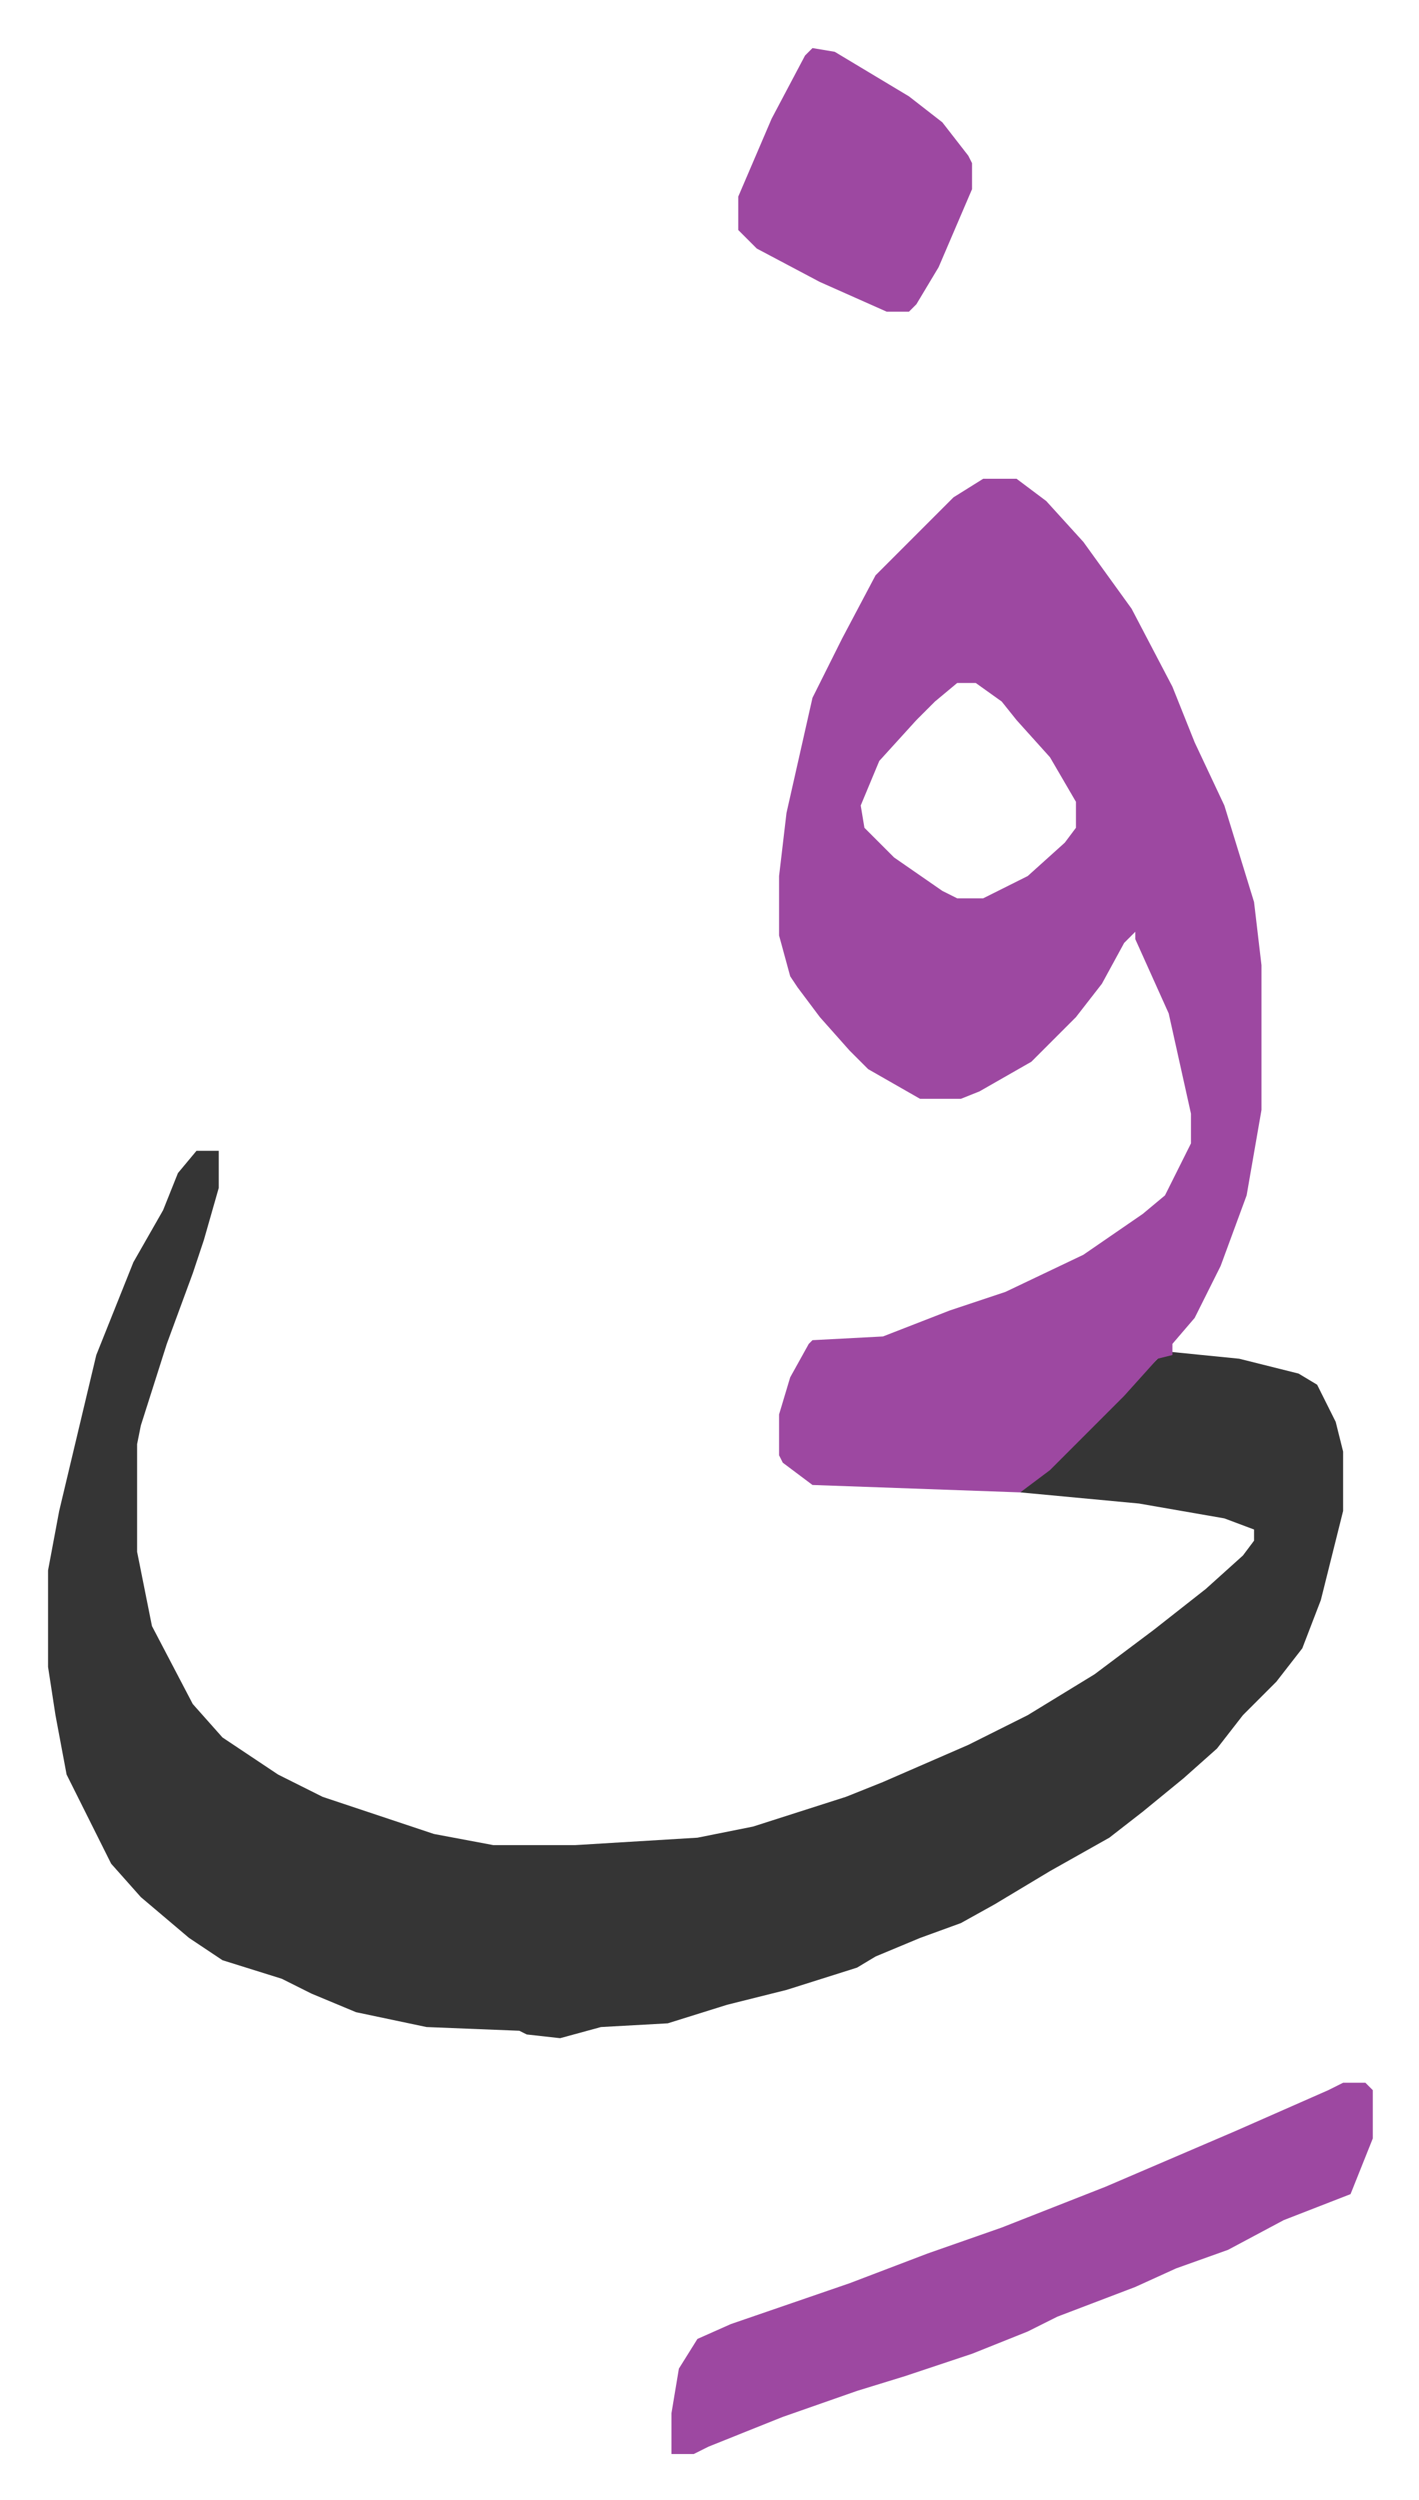 <svg xmlns="http://www.w3.org/2000/svg" role="img" viewBox="-12.95 495.05 382.40 673.40"><path fill="#353535" id="rule_normal" d="M40 805h6v10l-4 14-3 9-7 19-7 22-1 5v29l4 20 11 21 8 9 15 10 12 6 30 10 16 3h22l33-2 15-3 25-8 10-4 23-10 16-8 18-11 16-12 14-11 10-9 3-4v-3l-8-3-23-4-32-3 5-5 10-9 19-19 5-5 20 2 16 4 5 3 5 10 2 8v16l-6 24-5 13-7 9-9 9-7 9-9 8-11 9-9 7-16 9-15 9-9 5-11 4-12 5-5 3-19 6-16 4-16 5-18 1-11 3-9-1-2-1-25-1-19-4-12-5-8-4-16-5-9-6-13-11-8-9-8-16-4-8-3-16-2-13v-26l3-16 10-42 10-25 8-14 4-10z"/><path fill="#9d48a1" id="rule_ikhfa" d="M252 624h9l8 6 10 11 13 18 11 21 6 15 8 17 8 26 2 17v39l-4 23-7 19-7 14-6 7v3l-4 1-9 10-20 20-8 6-56-2-8-6-1-2v-11l3-10 5-9 1-1 19-1 18-7 15-5 21-10 16-11 6-5 7-14v-8l-6-27-9-20v-2l-3 3-6 11-7 9-12 12-14 8-5 2h-11l-14-8-5-5-8-9-6-8-2-3-3-11v-16l2-17 7-31 8-16 9-17 9-9 5-5 7-7zm-7 55l-6 5-5 5-10 11-5 12 1 6 8 8 13 9 4 2h7l12-6 10-9 3-4v-7l-7-12-9-10-4-5-7-5zm104 377h6l2 2v13l-6 15-18 7-15 8-14 5-11 5-21 8-8 4-15 6-18 6-13 4-20 7-10 4-10 4-4 2h-6v-11l2-12 5-8 9-4 32-11 21-8 20-7 28-11 35-15 25-11zM206 508l6 1 20 12 9 7 7 9 1 2v7l-9 21-6 10-2 2h-6l-18-8-17-9-5-5v-9l9-21 9-17z"/></svg>

